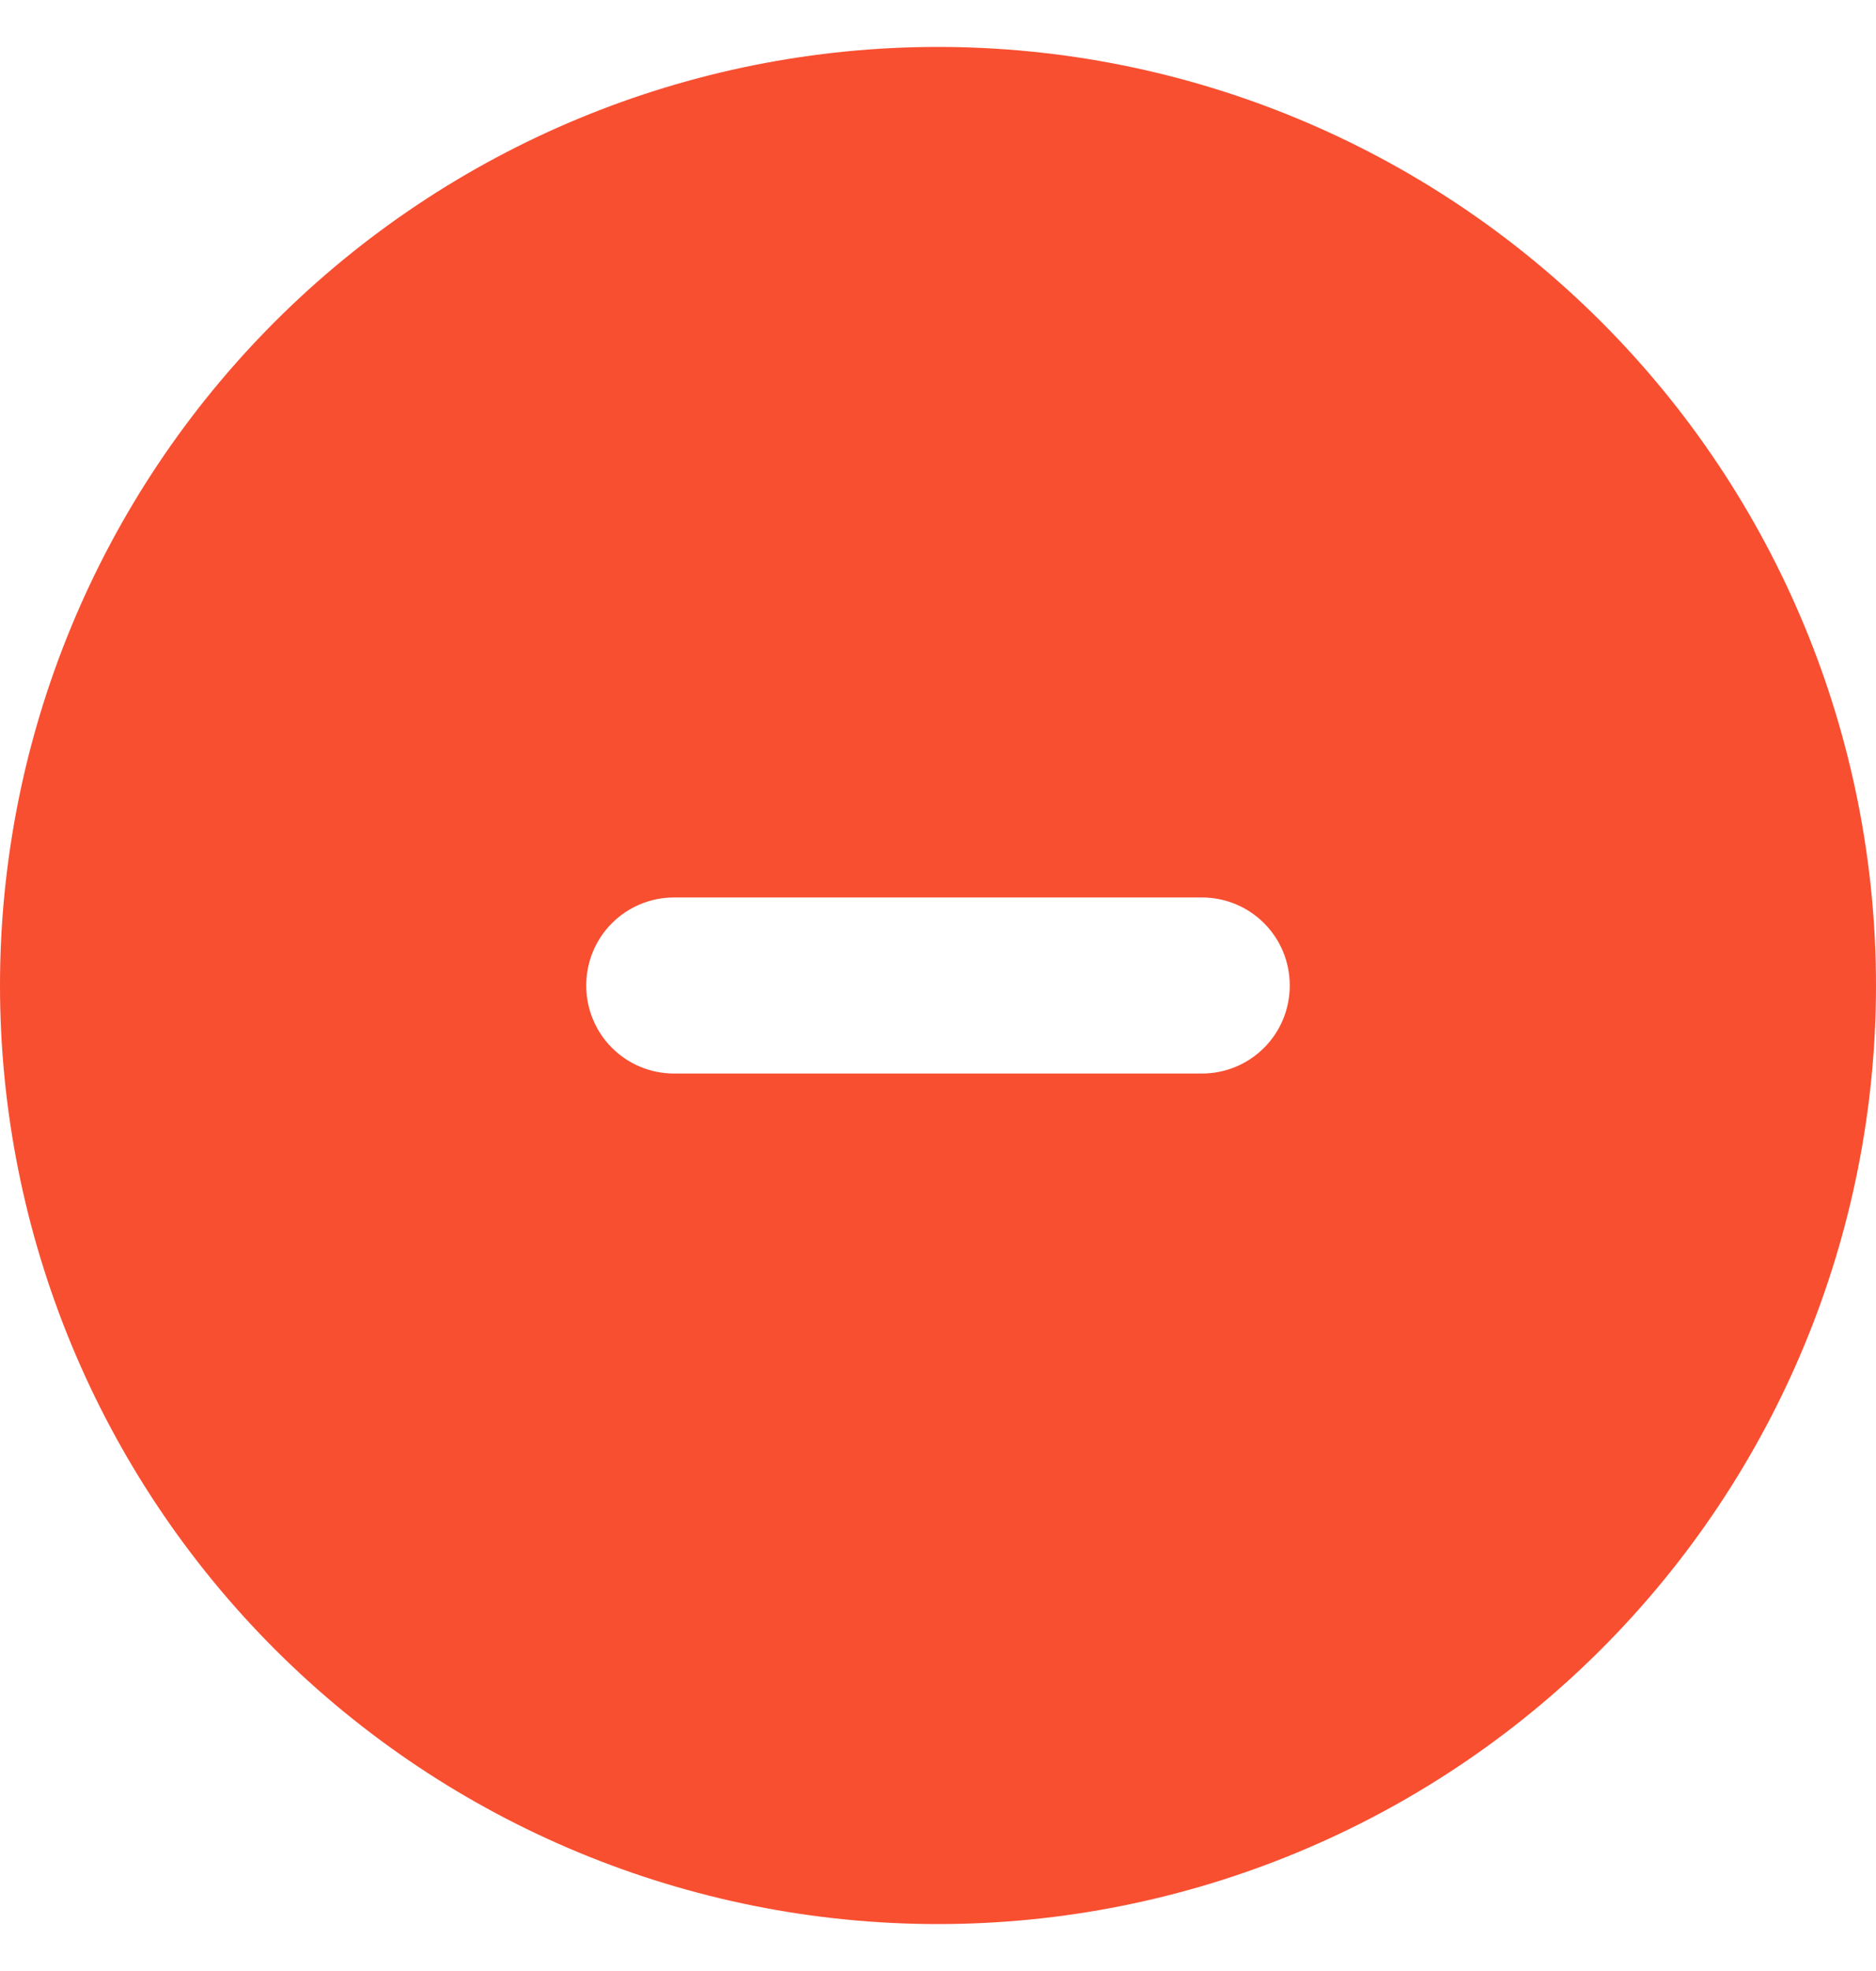 <svg width="20" height="21" viewBox="0 0 20 21" fill="none" xmlns="http://www.w3.org/2000/svg">
<path d="M10 20.5C12.652 20.5 15.196 19.446 17.071 17.571C18.946 15.696 20 13.152 20 10.5C20 7.848 18.946 5.304 17.071 3.429C15.196 1.554 12.652 0.5 10 0.5C7.348 0.5 4.804 1.554 2.929 3.429C1.054 5.304 0 7.848 0 10.5C0 13.152 1.054 15.696 2.929 17.571C4.804 19.446 7.348 20.5 10 20.5ZM7.188 9.562H12.812C13.332 9.562 13.75 9.98 13.75 10.5C13.75 11.02 13.332 11.438 12.812 11.438H7.188C6.668 11.438 6.25 11.02 6.25 10.5C6.25 9.98 6.668 9.562 7.188 9.562Z" fill="#F84F31"/>
</svg>
